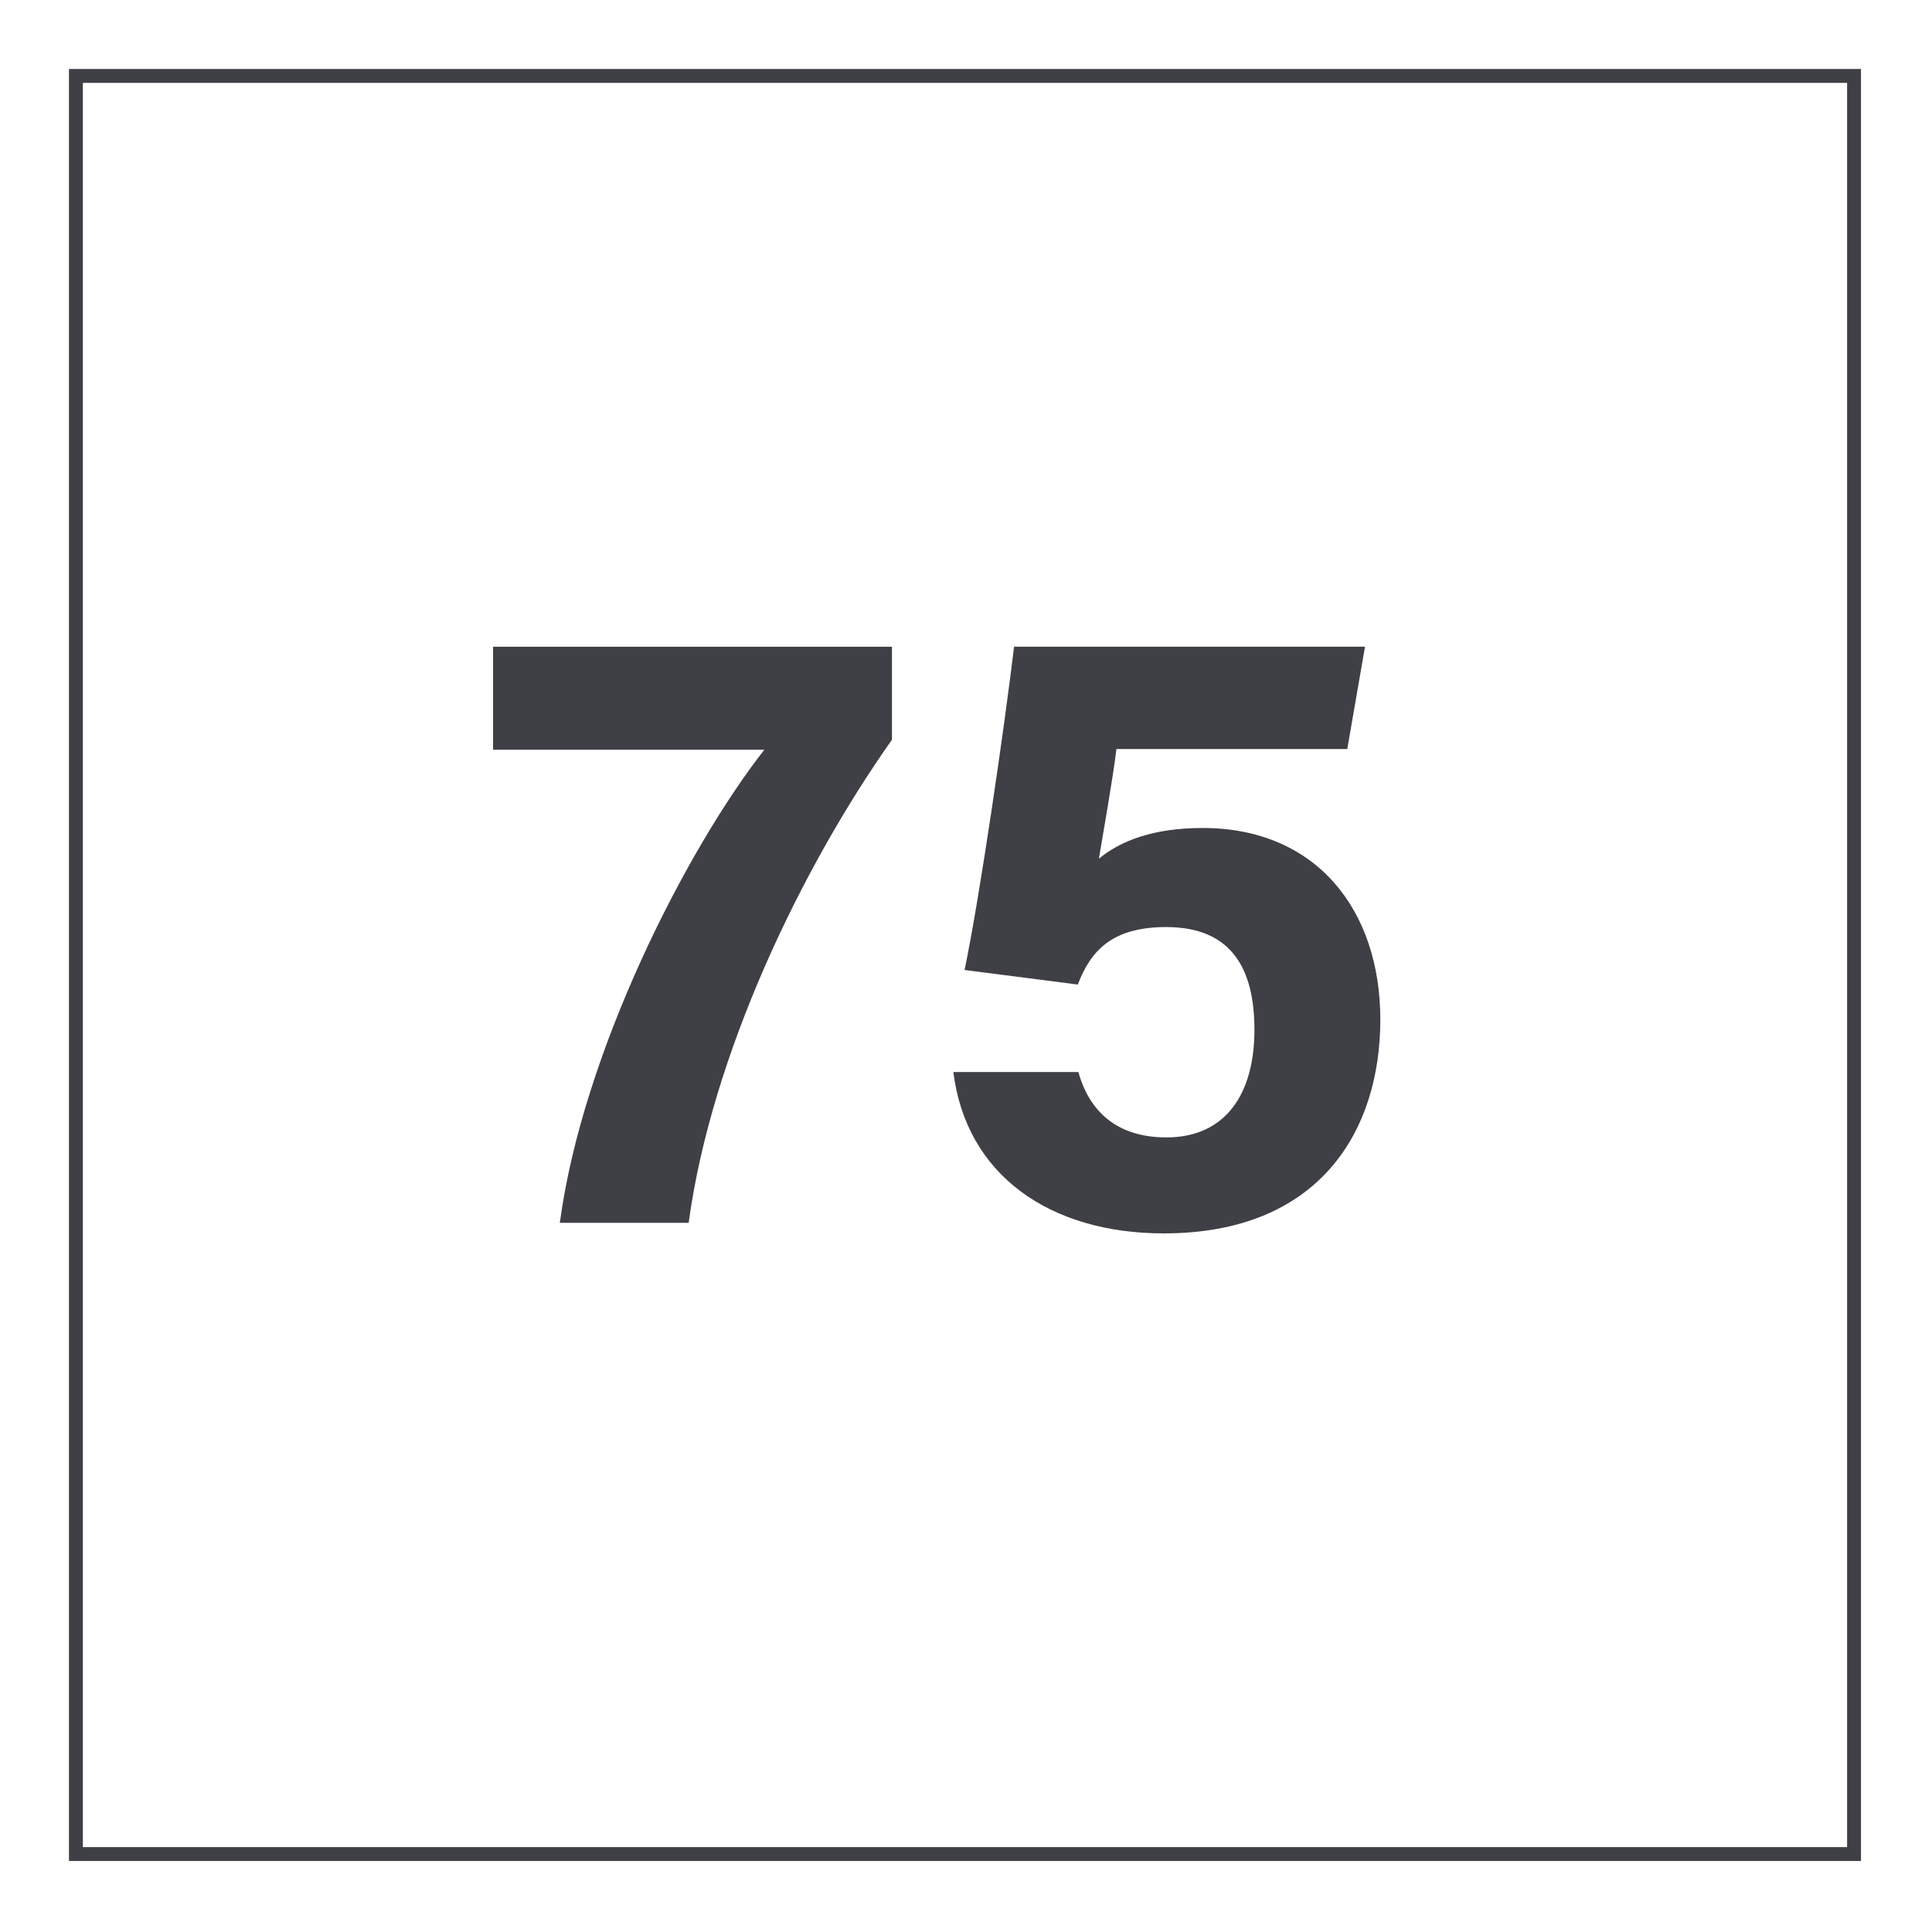 <svg width="800" height="800" viewBox="0 0 800 800" fill="none" xmlns="http://www.w3.org/2000/svg">
<path d="M770.594 770.594H28.562V28.562H770.594V770.594ZM34.312 764.844H764.844V34.312H34.312V764.844Z" fill="#3F3F46"/>
<path d="M369.344 267.797V306.305C331.539 359.797 294.531 437.203 285.156 506.344H231.813C241.188 436.172 283.961 352.055 316.484 310.453H204.164V267.797H369.344Z" fill="#3F3F46"/>
<path d="M557.875 310.156H462.297C460.734 322.867 456.656 345.805 455.031 355.562C463.992 348.172 477.523 342.852 498 342.852C545.07 342.852 571.562 376.828 571.562 422.203C571.562 468.297 546.359 510.719 481.898 510.719C434.719 510.719 400.055 486.562 394.766 443.898H446.531C451.102 460.305 462.57 470.977 482.984 470.977C507.602 470.977 519.438 452.812 519.438 426.445C519.438 401.531 510.273 383.875 482.867 383.875C460.68 383.875 451.695 393.5 446.289 407.68L399.414 401.648C405.75 371.336 416 300.523 419.906 267.781H565.219L557.875 310.156Z" fill="#3F3F46"/>
</svg>

